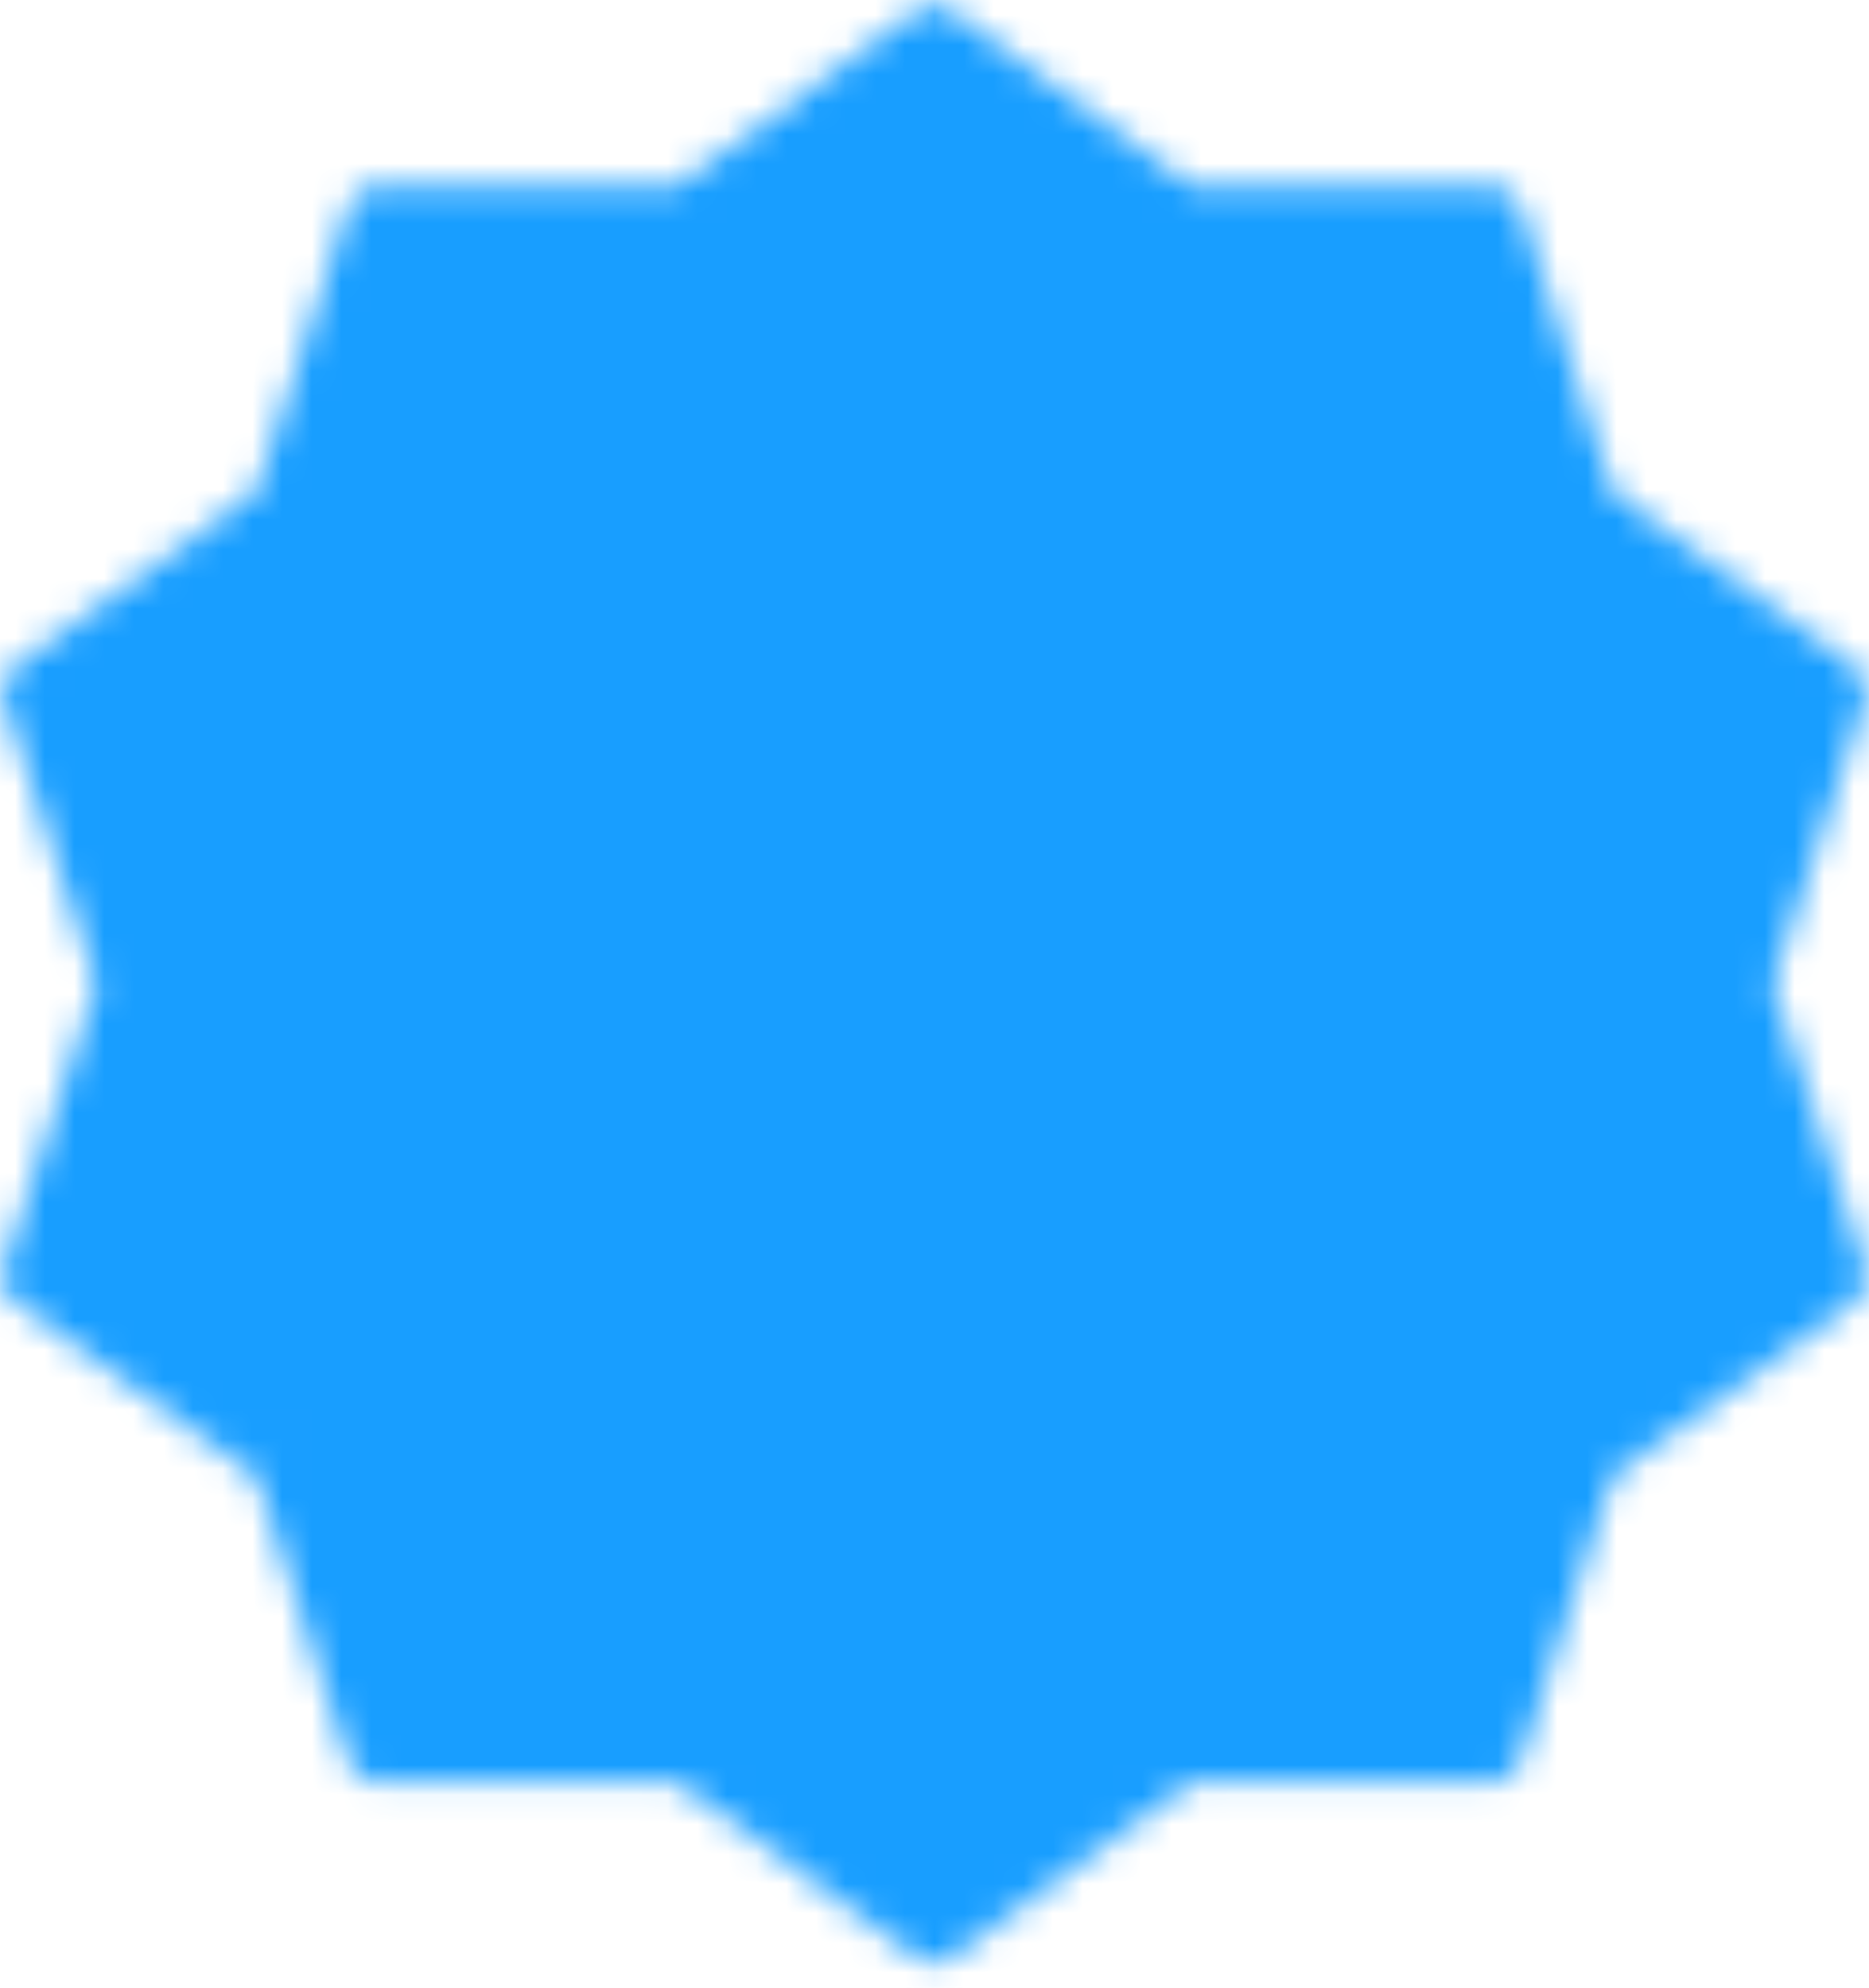 <svg width="63" height="67" viewBox="0 0 63 67" fill="none" xmlns="http://www.w3.org/2000/svg">
<mask id="mask0_1025_14077" style="mask-type:luminance" maskUnits="userSpaceOnUse" x="0" y="0" width="63" height="67">
<path d="M31.499 1.169L39.904 7.3L50.308 7.281L53.504 17.182L61.932 23.281L58.699 33.169L61.932 43.057L53.504 49.156L50.308 59.057L39.904 59.038L31.499 65.169L23.094 59.038L12.689 59.057L9.494 49.156L1.065 43.057L4.299 33.169L1.065 23.281L9.494 17.182L12.689 7.281L23.094 7.3L31.499 1.169Z" fill="#555555" stroke="white" stroke-width="2" stroke-linecap="round" stroke-linejoin="round"/>
<path d="M20.299 33.169L28.299 41.169L44.299 25.169" stroke="white" stroke-width="2" stroke-linecap="round" stroke-linejoin="round"/>
</mask>
<g mask="url(#mask0_1025_14077)">
<path d="M-6.901 -5.231H69.899V71.569H-6.901V-5.231Z" fill="#189EFF"/>
</g>
</svg>
